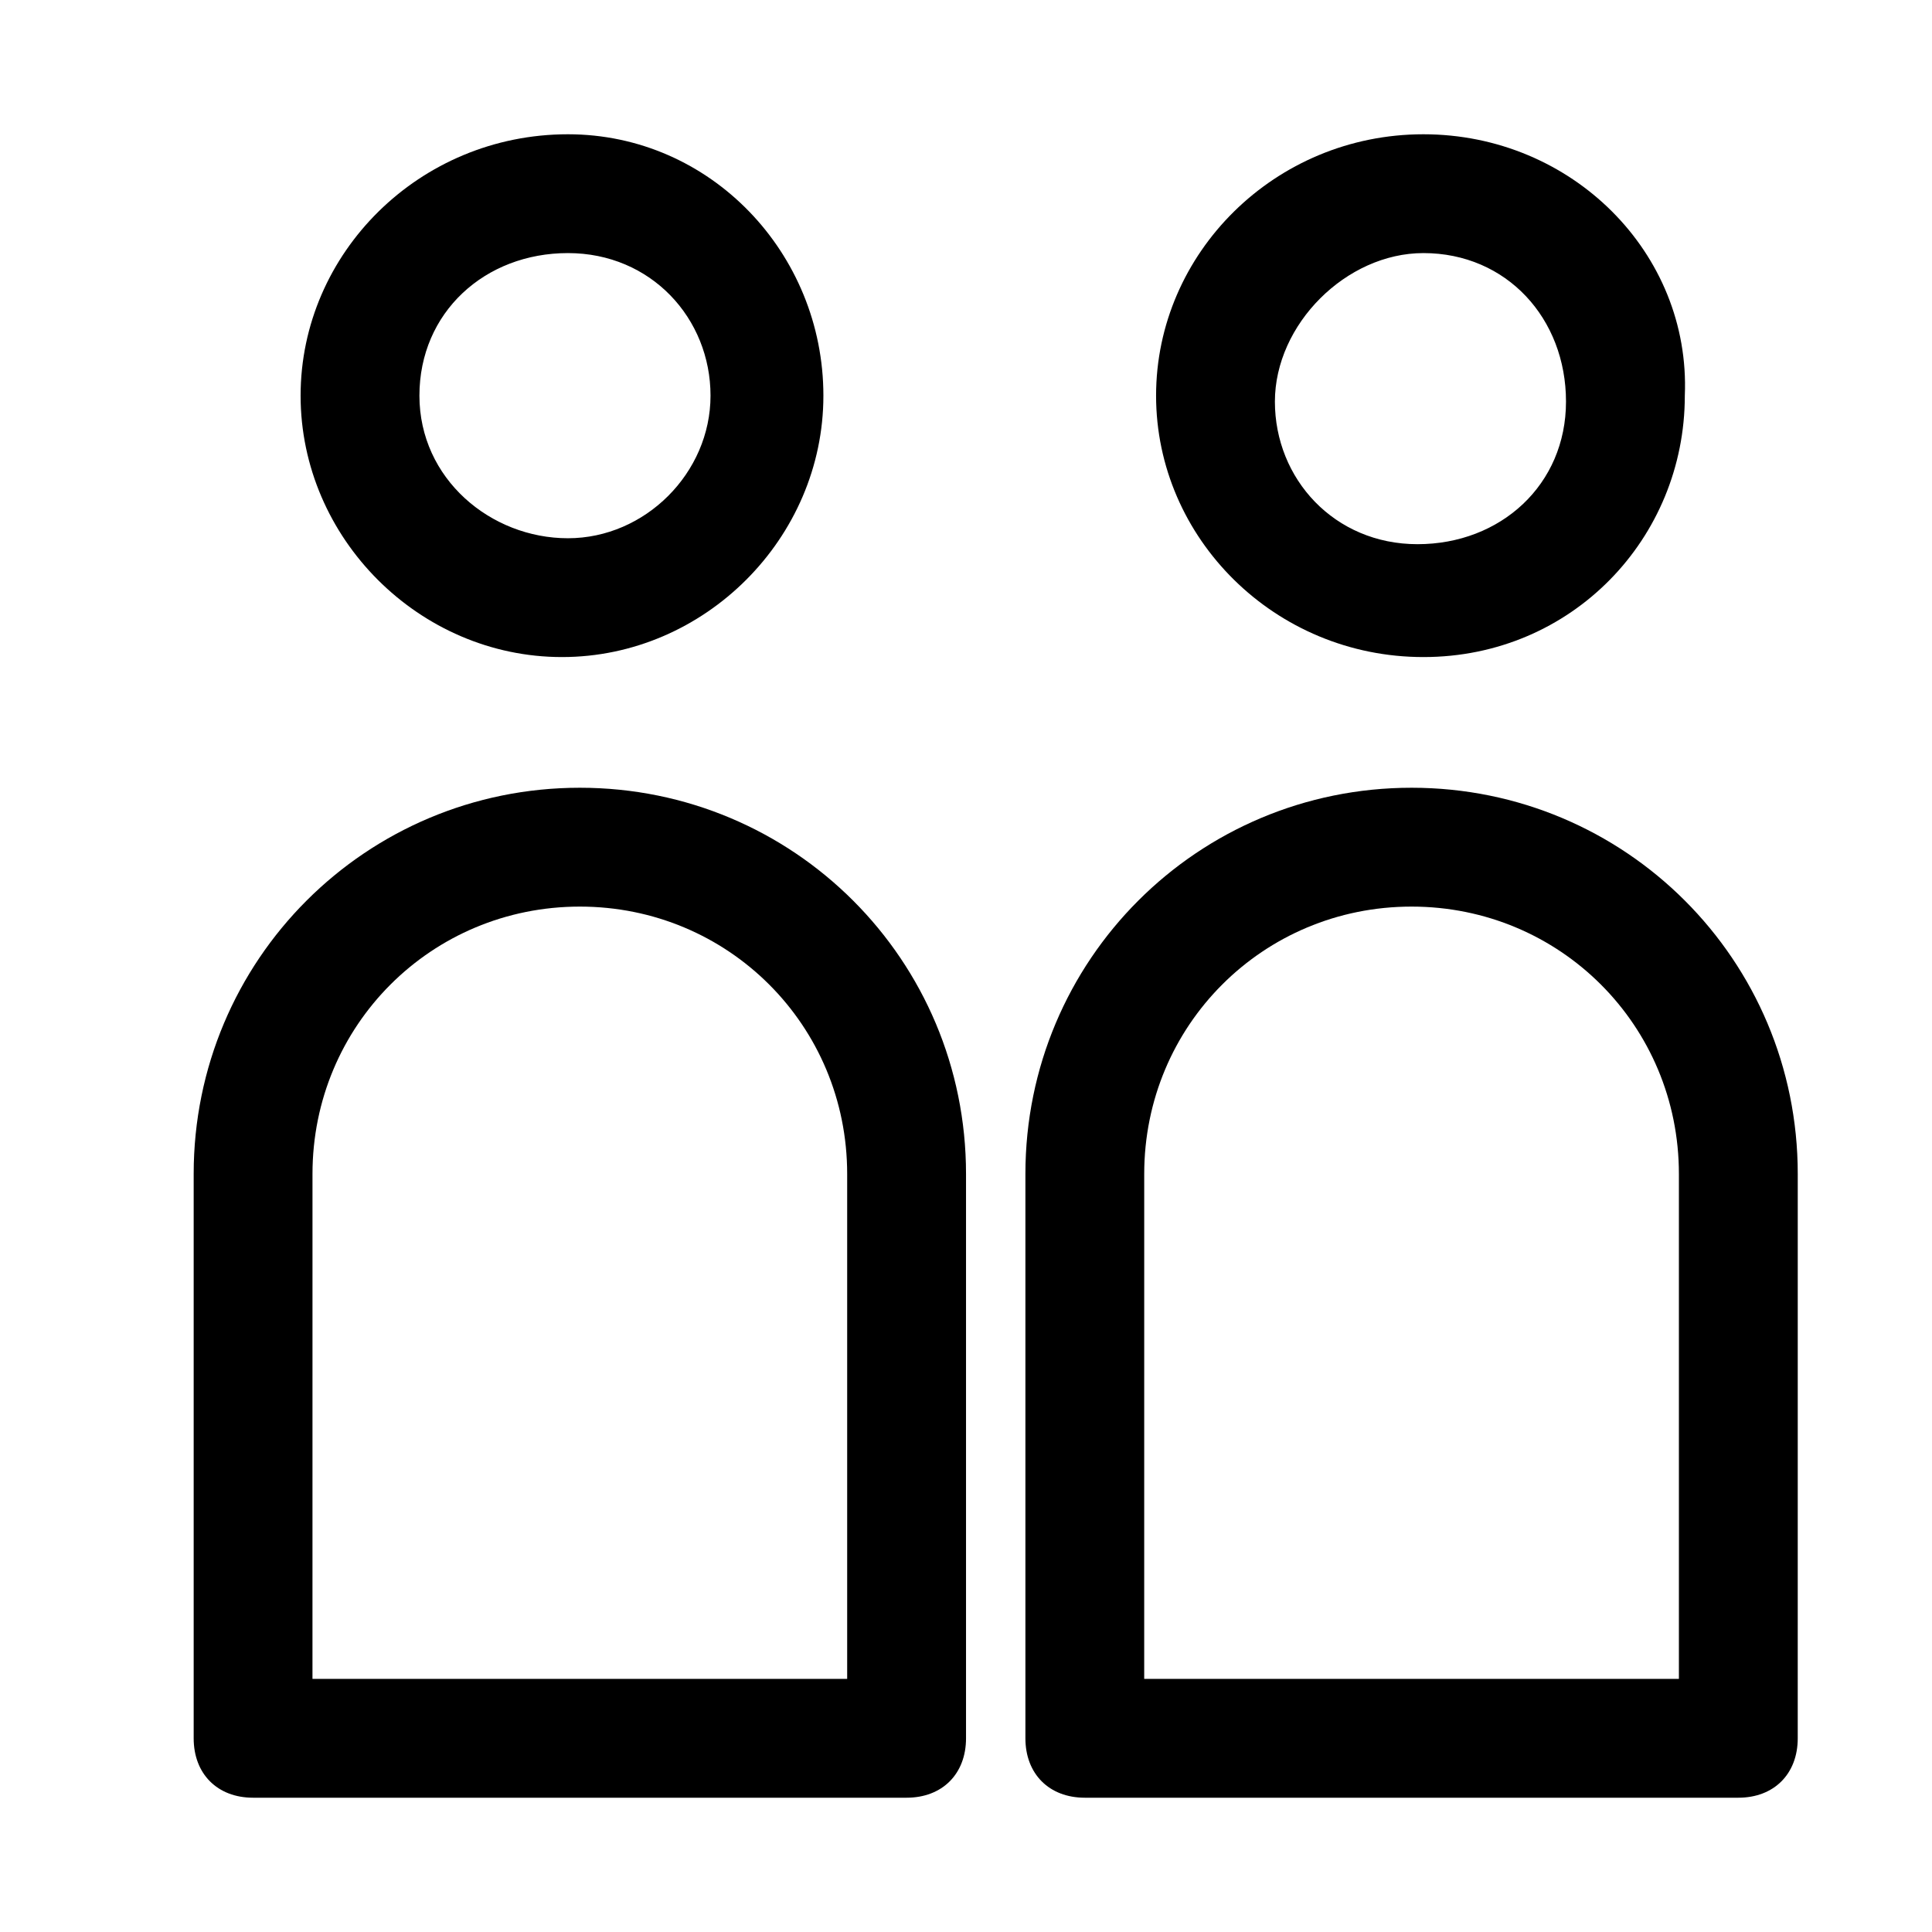 <?xml version="1.0" encoding="UTF-8"?>
<!-- Uploaded to: ICON Repo, www.svgrepo.com, Generator: ICON Repo Mixer Tools -->
<svg fill="#000000" width="800px" height="800px" version="1.1" viewBox="144 144 512 512" xmlns="http://www.w3.org/2000/svg">
 <path d="m294.51 211.07c22.043 0 37.785 17.32 37.785 37.785 0 20.469-17.32 37.785-37.785 37.785-20.465 0-39.359-15.742-39.359-37.785s17.32-37.785 39.359-37.785m0-31.488c-39.359 0-70.848 31.488-70.848 69.273 0 37.785 31.488 69.273 69.273 69.273s69.273-31.488 69.273-69.273c0-37.785-29.91-69.273-67.699-69.273zm226.71 31.488c22.043 0 37.785 17.32 37.785 39.359 0 22.043-17.32 37.785-39.359 37.785-22.043 0-37.785-17.32-37.785-37.785 0-20.469 18.895-39.359 39.359-39.359m0-31.488c-39.359 0-70.848 31.488-70.848 69.273 0 37.785 31.488 69.273 70.848 69.273 39.359 0 69.273-31.488 69.273-69.273 1.574-37.785-29.914-69.273-69.273-69.273zm83.445 440.83h-173.18c-9.445 0-15.742-6.297-15.742-15.742v-149.57c0-56.68 45.656-102.34 102.34-102.34 56.68 0 102.34 45.656 102.34 102.34l-0.004 149.57c0 9.445-6.297 15.742-15.742 15.742zm-157.44-31.488h141.7v-133.82c0-39.359-31.488-70.848-70.848-70.848s-70.848 31.488-70.848 70.848zm-62.977 31.488h-173.18c-9.445 0-15.742-6.297-15.742-15.742v-149.57c-0.004-56.676 45.656-102.34 102.34-102.34 56.68 0 102.34 45.656 102.34 102.34v149.57c0 9.445-6.301 15.742-15.746 15.742zm-157.44-31.488h141.7v-133.82c0.004-39.359-31.484-70.848-70.844-70.848-39.363 0-70.852 31.488-70.852 70.848z"/>
</svg>